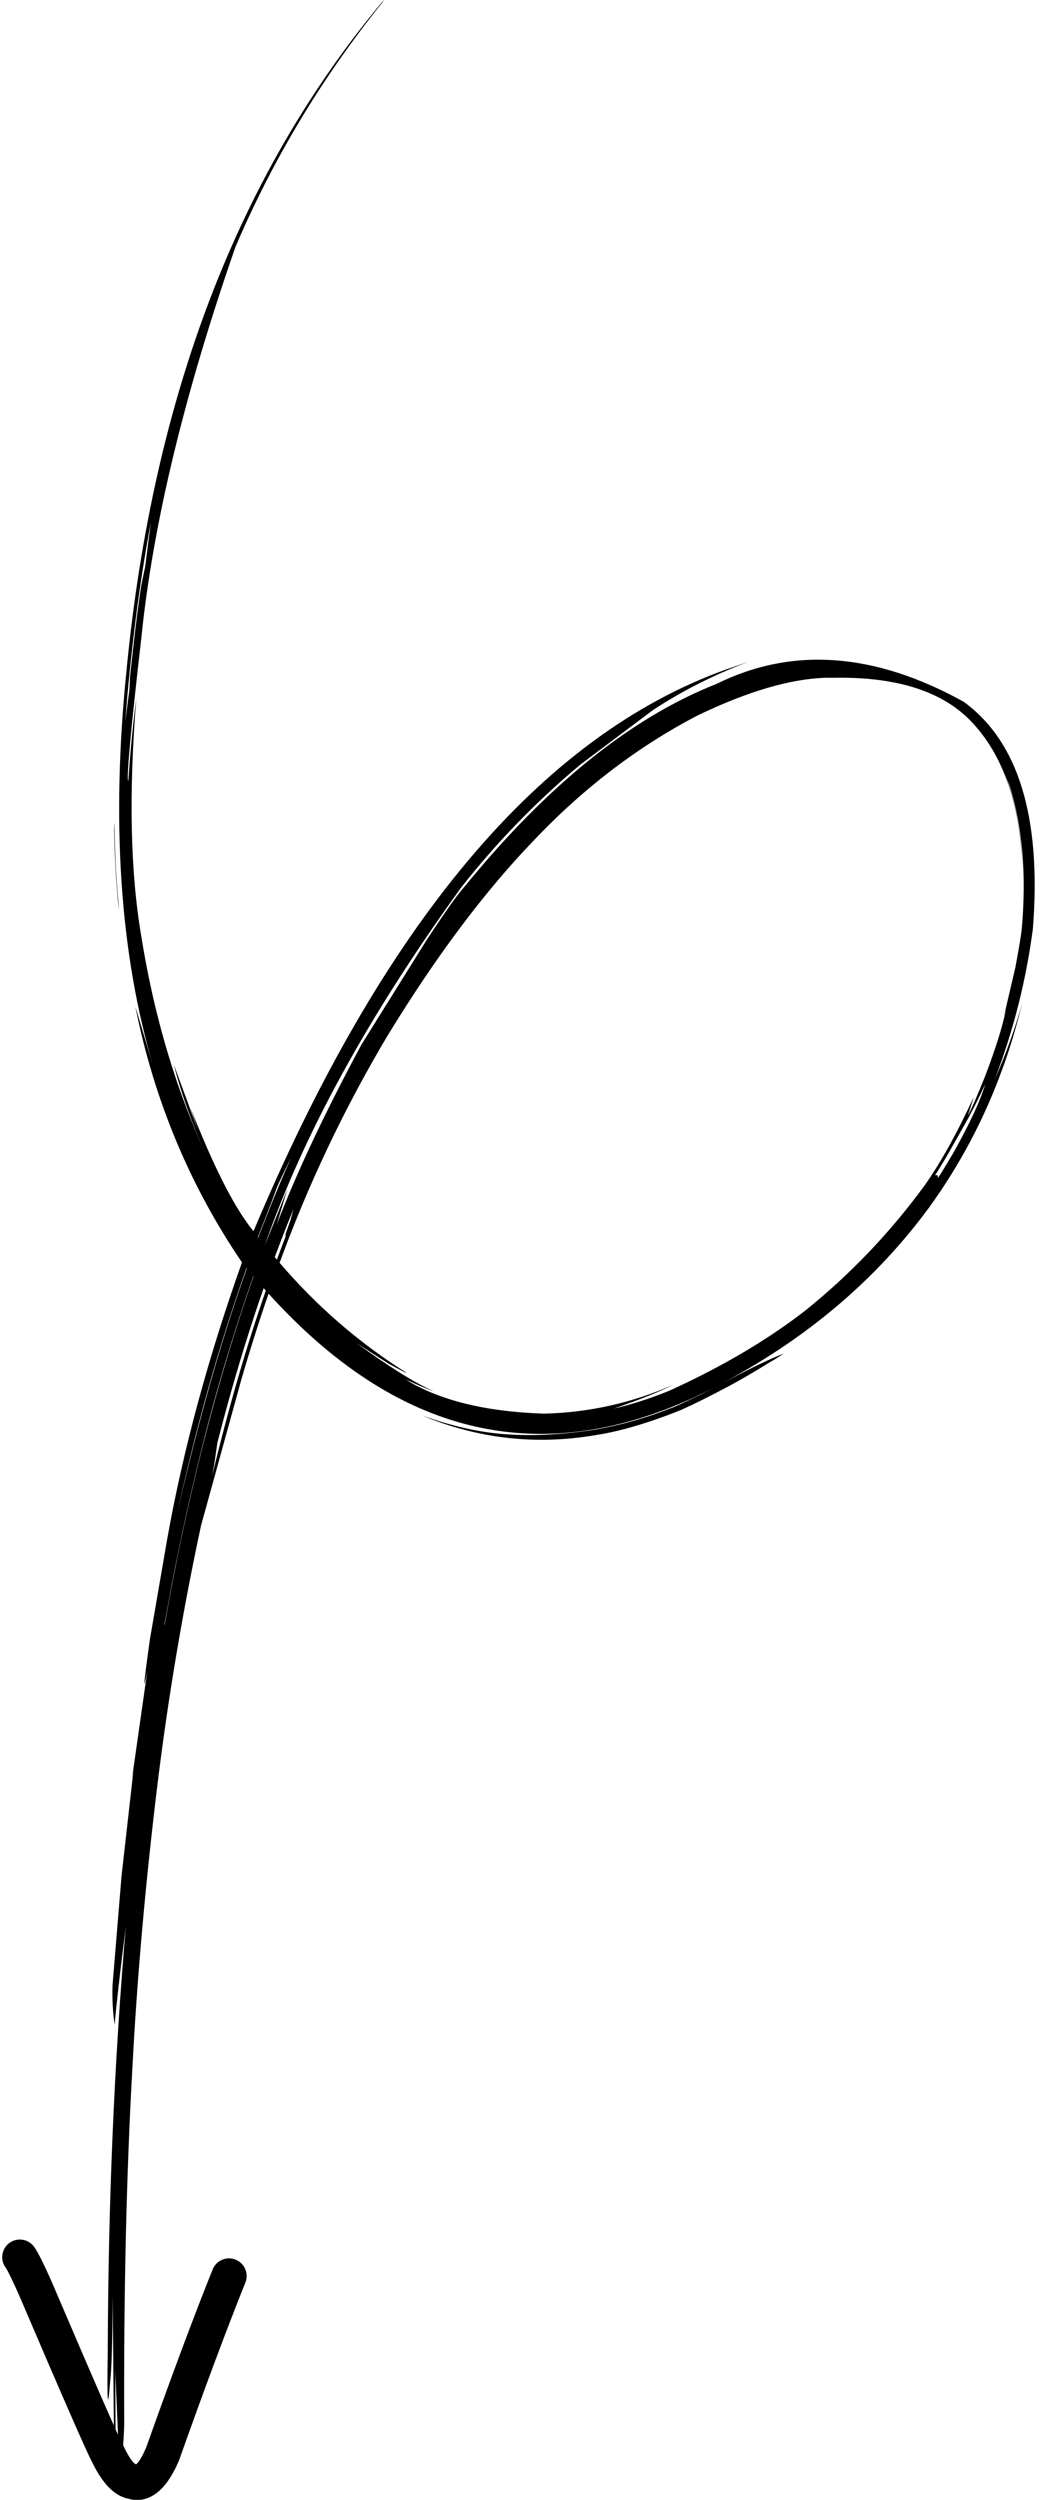 <?xml version="1.0" encoding="UTF-8"?>
<!DOCTYPE svg PUBLIC '-//W3C//DTD SVG 1.0//EN'
          'http://www.w3.org/TR/2001/REC-SVG-20010904/DTD/svg10.dtd'>
<svg height="995.5" preserveAspectRatio="xMidYMid meet" version="1.0" viewBox="235.2 717.9 416.9 995.5" width="416.9" xmlns="http://www.w3.org/2000/svg" xmlns:xlink="http://www.w3.org/1999/xlink" zoomAndPan="magnify"
><g
  ><g id="change1_2"
    ><path d="M295.364,925.917L295.092,927.938Q294.696,930.497,293.088,943.474L291.542,950.759Q290.678,956.274,289.871,962.6Q288.876,970.257,287.338,984.346L287.029,987.419Q286.888,990.022,286.773,992.606Q285.577,1001.553,285.166,1005.322Q286.454,986.024,289.947,959.363Q292.661,939.712,295.364,925.917 M280.73,1045.858L280.673,1048.567L280.751,1051.731L280.85,1054.882L280.972,1058.017Q281.105,1061.145,281.283,1064.243L281.472,1067.334Q281.671,1070.418,281.916,1073.471L282.171,1076.518L282.501,1079.266L282.631,1079.909Q282.335,1076.833,282.09,1073.801L281.855,1070.742Q281.63,1067.677,281.45,1064.581L281.282,1061.478L281.041,1055.602L280.936,1052.456L280.853,1049.296L280.793,1046.126L280.73,1045.858 M627.883,1149.634L627.517,1150.794Q624.696,1159.745,616.221,1175.111Q615.517,1176.484,611.541,1183.075Q609.573,1186.309,608.946,1187.025Q609.032,1186.512,608.962,1186.209L608.849,1185.969L608.652,1185.855Q608.415,1185.806,608.041,1185.993L607.979,1185.767Q608.849,1184.518,612.773,1177.962L620.958,1163.454Q624.629,1156.726,627.883,1149.634 M351.16,1179.018L350.579,1180.394Q344.477,1194.037,338.08,1210.82L337.949,1210.634L343.567,1196.191Q344.623,1193.415,345.427,1191.142L346.412,1188.816Q348.755,1183.855,351.16,1179.018 M352.22,1199.261L351.816,1200.67L350.981,1203.77Q350.057,1206.335,349.148,1208.927L348.839,1210.163L349.254,1209.685Q347.13,1215.275,345.559,1219.517L344.714,1218.521Q346.486,1213.714,348.839,1207.697Q351.637,1200.631,352.22,1199.261 M564.11,987.806L567.142,987.811Q605.893,987.025,623.178,1006.157Q642.469,1027.21,642.884,1068.873Q642.713,1055.646,641.396,1047.998Q639.511,1035.644,635.692,1026.127L637.613,1030.822Q645.322,1055.356,642.426,1088.013Q641.889,1092.499,639.894,1103.128L635.335,1122.66Q636.688,1118.261,635.799,1121.551Q633.637,1131.348,627.589,1147.086Q623.554,1157.053,621.513,1161.148L620.989,1162.087L623.321,1154.726Q613.157,1176.688,603.712,1189.972Q583.325,1217.87,556.494,1239.529Q533.559,1257.406,501.645,1271.861Q489.891,1276.576,479.814,1278.84Q495.021,1273.641,503.747,1269.265Q478.899,1280.23,451.991,1280.845Q416.973,1279.69,396.852,1267.241Q405.194,1271.04,407.979,1271.873Q397.276,1267.236,377.235,1252.729L390.099,1260.959L397.134,1264.713L396.681,1264.222Q368.648,1246.491,346.632,1220.77L349.953,1211.949Q366.294,1169.593,389.499,1130.598Q418.369,1083.282,447.802,1052.738Q477.606,1021.257,513.646,1002.603Q543.153,988.511,564.11,987.806 M547.569,1256.926L547.393,1256.993Q543.289,1258.571,538.062,1261.09Q535.713,1262.067,514.258,1273.34Q502.665,1278.921,502.592,1278.648Q487.943,1284.477,472.393,1287.206Q453.204,1290.151,437.568,1289.098Q421.792,1288.172,403.323,1281.552Q436.887,1295.518,472.678,1289.378Q486.987,1287.215,506.303,1279.514Q513.992,1276.142,526.311,1269.569Q533.733,1265.585,543.748,1259.31L542.246,1260.372L547.569,1256.926 M340.276,1230.874L340.372,1230.984L341.143,1231.848Q329.369,1265.663,319.715,1305.736Q320.63,1300.945,320.756,1299.954L321.832,1292.47Q324.505,1282.142,325.786,1277.585Q332.245,1254.043,340.276,1230.874 M333.454,1222.842L333.593,1223.012Q318.778,1263.952,305.597,1321.461Q317.446,1267.603,333.454,1222.842 M336.152,1226.093L336.244,1226.203Q313.989,1289.698,300.803,1365.109L300.737,1364.776L303.521,1349.644Q304.97,1341.909,307.808,1328.411Q311.663,1310.263,316.215,1292.341Q324.331,1259.958,336.152,1226.093 M388.376,717.943L387.309,718.925Q301.504,821.818,285.695,984.174Q276.308,1075.187,296.281,1142.538L289.132,1118.688Q300.382,1174.672,331.637,1220.6Q311.263,1277.898,301.813,1330.958L294.945,1370.72Q291.139,1397.906,293.943,1383.204L287.812,1426.154L288.37,1423.147L283.638,1464.982L280.067,1508.256Q279.751,1516.083,280.88,1524.293Q281.758,1513.666,285.332,1485.158Q278.4,1566.207,278.149,1654.44Q277.645,1685.332,279.134,1665.934Q279.981,1659.198,280.115,1631.775L280.629,1691.09Q280.868,1696.641,281.355,1701.338L281.126,1661.881L282.866,1701.78Q284.379,1694.403,284.709,1683.659Q284.354,1605.74,287.968,1541.412Q290.758,1487.637,297.982,1428.309Q304.41,1376.212,315.328,1325.415L331.474,1266.978Q336.755,1248.907,342.244,1233.077Q418.559,1317.397,511.898,1274.353Q570.499,1246.376,605.507,1198.757Q623.935,1173.287,634.636,1143.789Q638.567,1133.44,642.673,1117.335Q638.177,1133.048,631.596,1147.949Q642.759,1118.96,646.873,1087.775Q652.084,1021.228,619.286,997.354Q566.049,967.905,520.837,990.223Q469.612,1010.413,420.013,1071.387Q416.48,1075.208,405.383,1092.011L379.243,1133.905Q357.237,1174.871,345.397,1205.787L349.766,1191.404L340.715,1213.932Q363.63,1147.819,419.017,1071.309Q440.221,1044.358,466.55,1022.35L495.413,1000.69Q512.915,989.173,533.659,981.379L524.63,984.486Q413.577,1024.297,336.237,1208.2Q325.093,1194.714,311.114,1158.995L314.209,1168.248L304.411,1141.681Q312.613,1173.401,332.573,1206.528Q301.923,1155.861,291.508,1090.706Q284.945,1052.297,289.54,996.039Q287.327,1012.97,286.376,1028.839Q284.997,1028.872,291.591,971.382Q298.47,904.097,329.036,816.251Q351.747,763.139,388.376,717.943"
    /></g
    ><g id="change1_1"
    ><path d="M243.102,1609.733C241.616,1609.733,240.118,1610.202,238.846,1611.173C235.759,1613.527,235.165,1617.937,237.517,1621.021L237.516,1621.021Q238.715,1622.732,242.821,1631.933L242.821,1631.933Q268.591,1692.2,271.839,1698.22L271.836,1698.22Q276.963,1708.848,283.223,1711.885L283.223,1711.885Q284.76,1712.631,286.365,1712.952L286.362,1712.952Q288.114,1713.459,289.831,1713.459Q292.892,1713.459,295.841,1711.849L295.841,1711.849Q301.859,1708.562,306.425,1697.99C306.486,1697.848,306.543,1697.704,306.595,1697.558Q322.142,1653.838,332.998,1626.889C334.449,1623.289,332.706,1619.195,329.105,1617.744C328.245,1617.398,327.356,1617.233,326.481,1617.233C323.699,1617.233,321.064,1618.897,319.96,1621.637Q309.019,1648.795,293.418,1692.66L293.415,1692.66Q291.126,1697.906,289.502,1699.239L289.502,1699.239C289.426,1699.223,289.35,1699.207,289.273,1699.194L289.271,1699.194Q287.39,1698.171,284.413,1691.939C284.344,1691.796,284.271,1691.655,284.193,1691.517Q281.68,1687.061,255.702,1626.306L255.657,1626.205Q250.948,1615.651,248.948,1612.843L248.948,1612.843Q248.823,1612.667,248.698,1612.502L248.696,1612.5C247.313,1610.686,245.22,1609.733,243.102,1609.733 Z"
    /></g
  ></g
></svg
>
